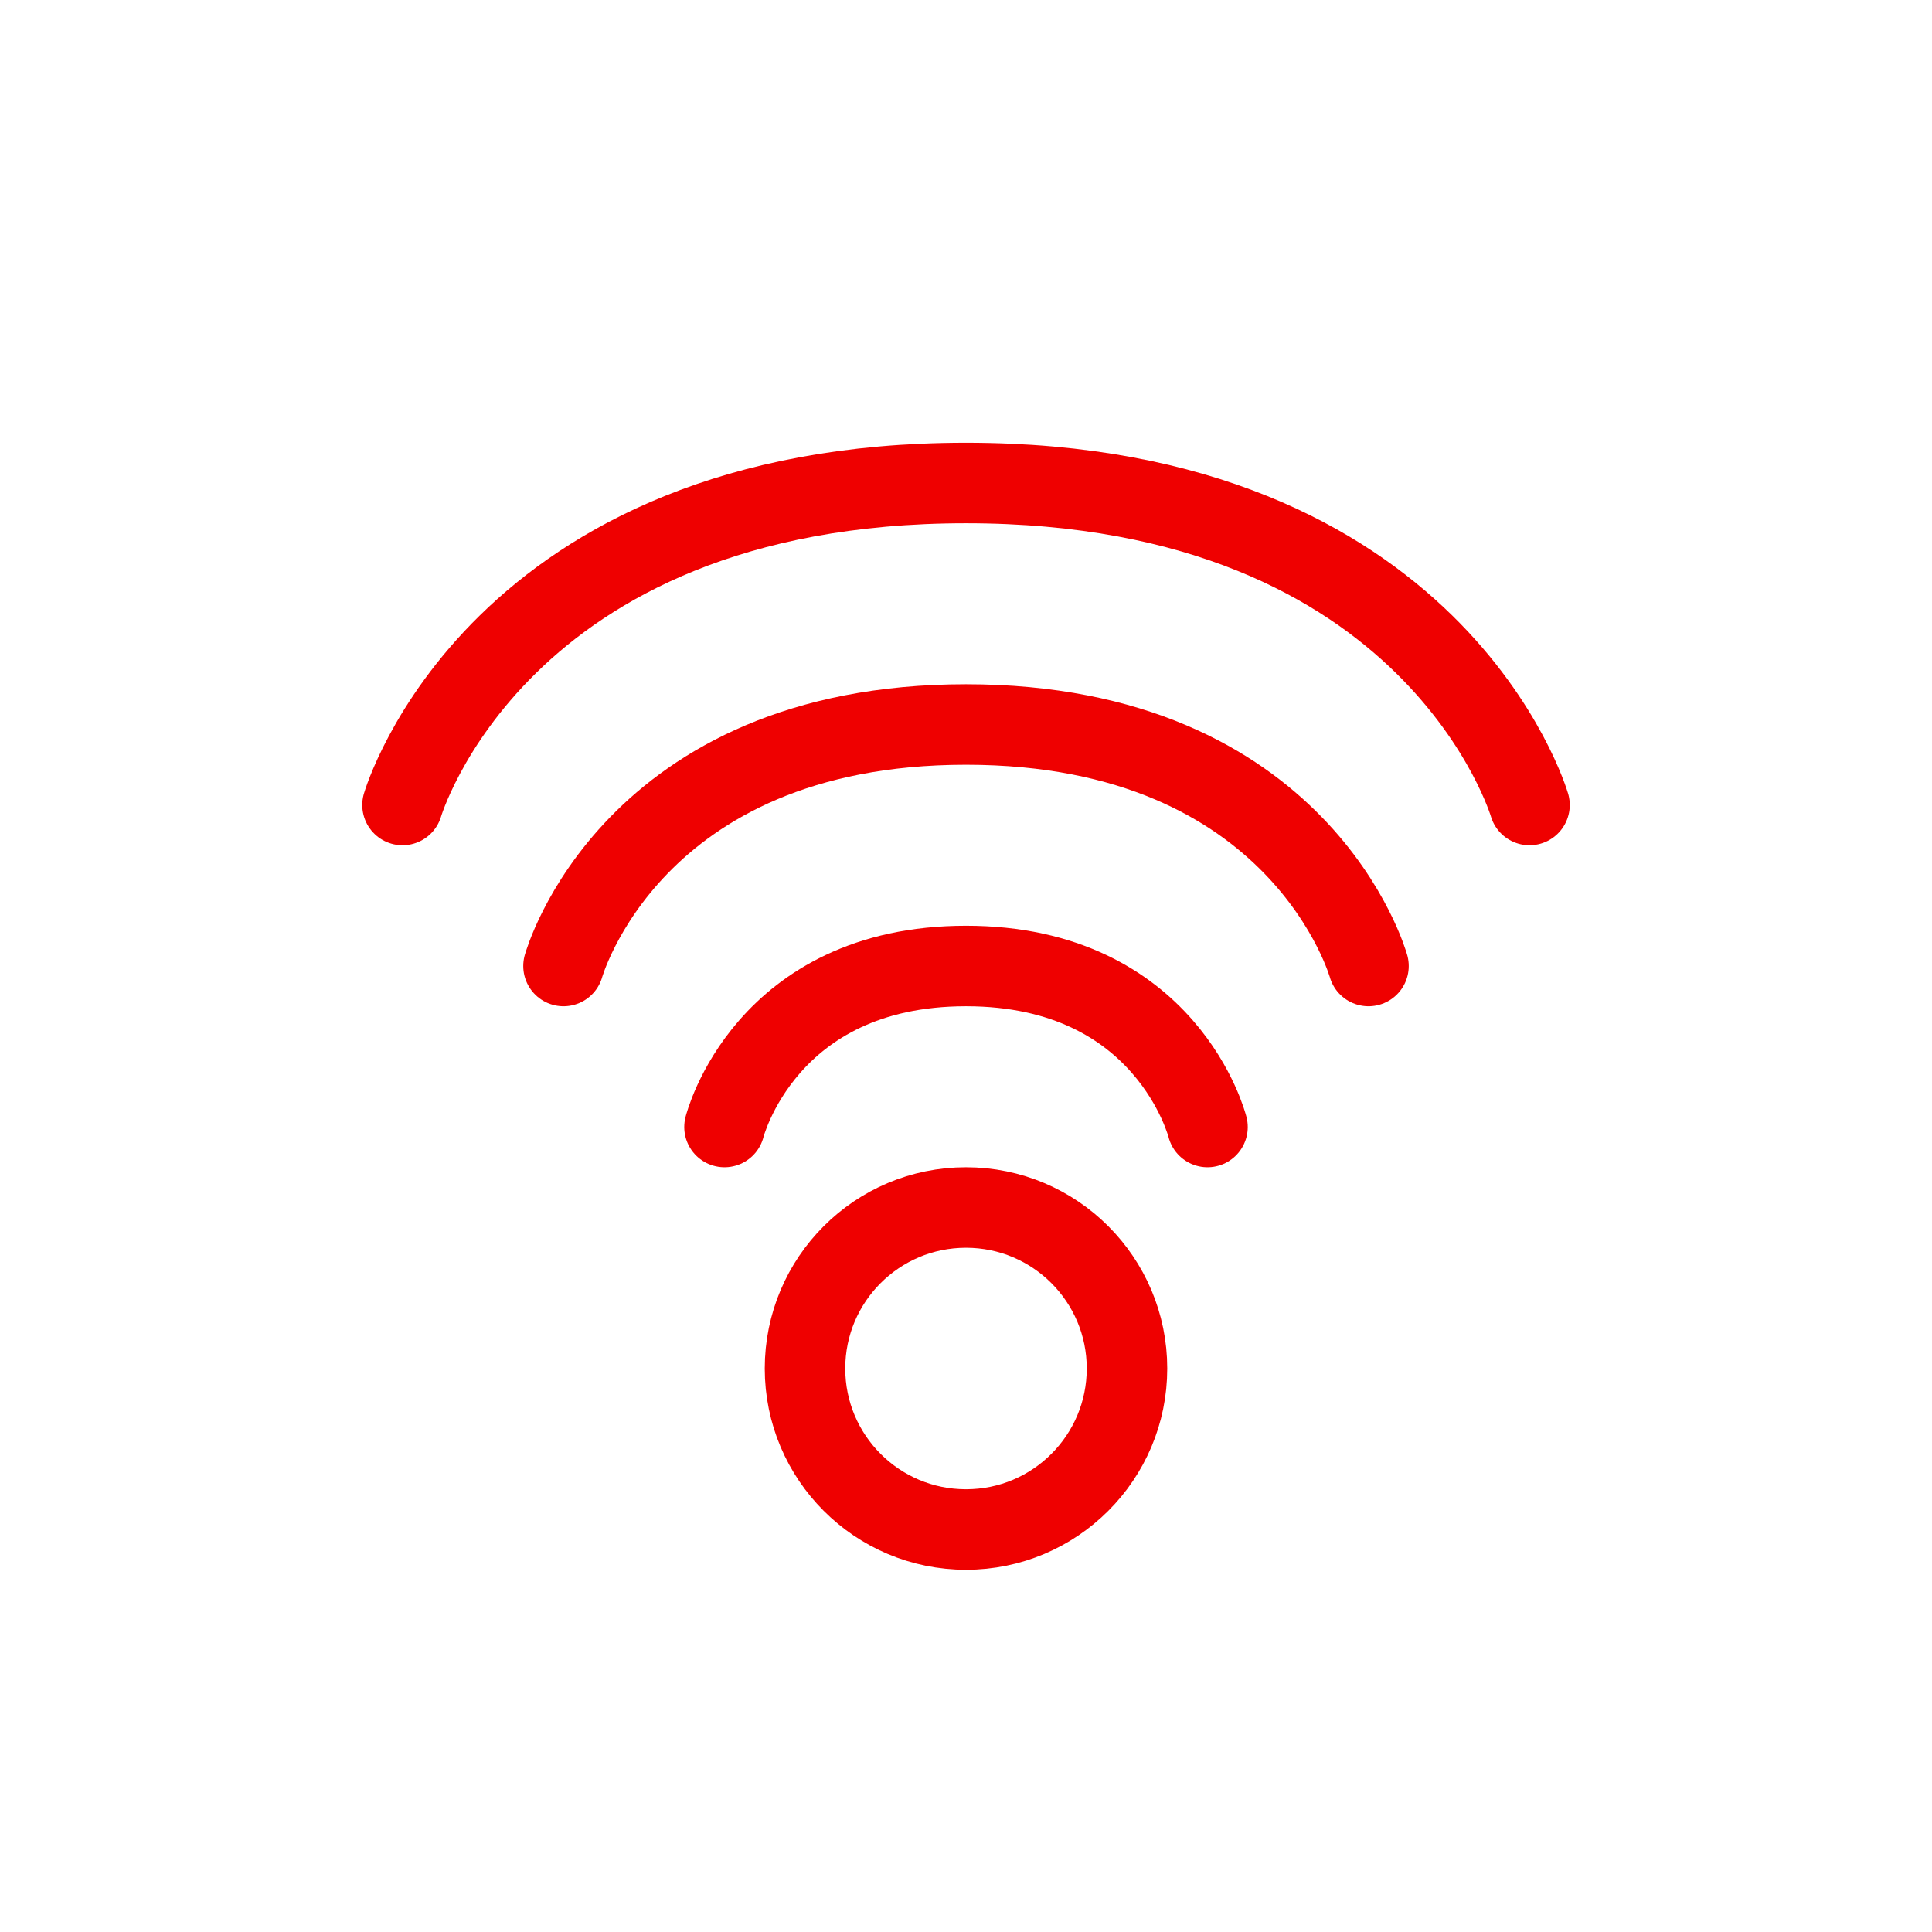 <svg xmlns="http://www.w3.org/2000/svg" width="800px" height="800px" viewBox="0 0 24 24" fill="none"><rect x="0" y="0" width="24" height="24" fill="#333333" stroke="none"/><g id="SVGRepo_bgCarrier" stroke-width="0"></g><g id="SVGRepo_tracerCarrier" stroke-linecap="round" stroke-linejoin="round"></g><g id="SVGRepo_iconCarrier"><g clip-path="url(#clip0_15_191)"><rect width="24" height="24" fill="white"></rect><path d="M9 14C9 14 9.5 12 12 12C14.5 12 15 14 15 14" stroke="#EF0000" stroke-linecap="round" stroke-linejoin="round"></path><path d="M7 12C7 12 7.833 9 12 9C16.167 9 17 12 17 12" stroke="#EF0000" stroke-linecap="round" stroke-linejoin="round"></path><path d="M5 10C5 10 6.167 6 12 6C17.833 6 19 10 19 10" stroke="#EF0000" stroke-linecap="round" stroke-linejoin="round"></path><circle cx="12" cy="17" r="2" stroke="#EF0000" stroke-linejoin="round"></circle></g><defs><clipPath id="clip0_15_191"><rect width="24" height="24" fill="white"></rect></clipPath></defs></g></svg>